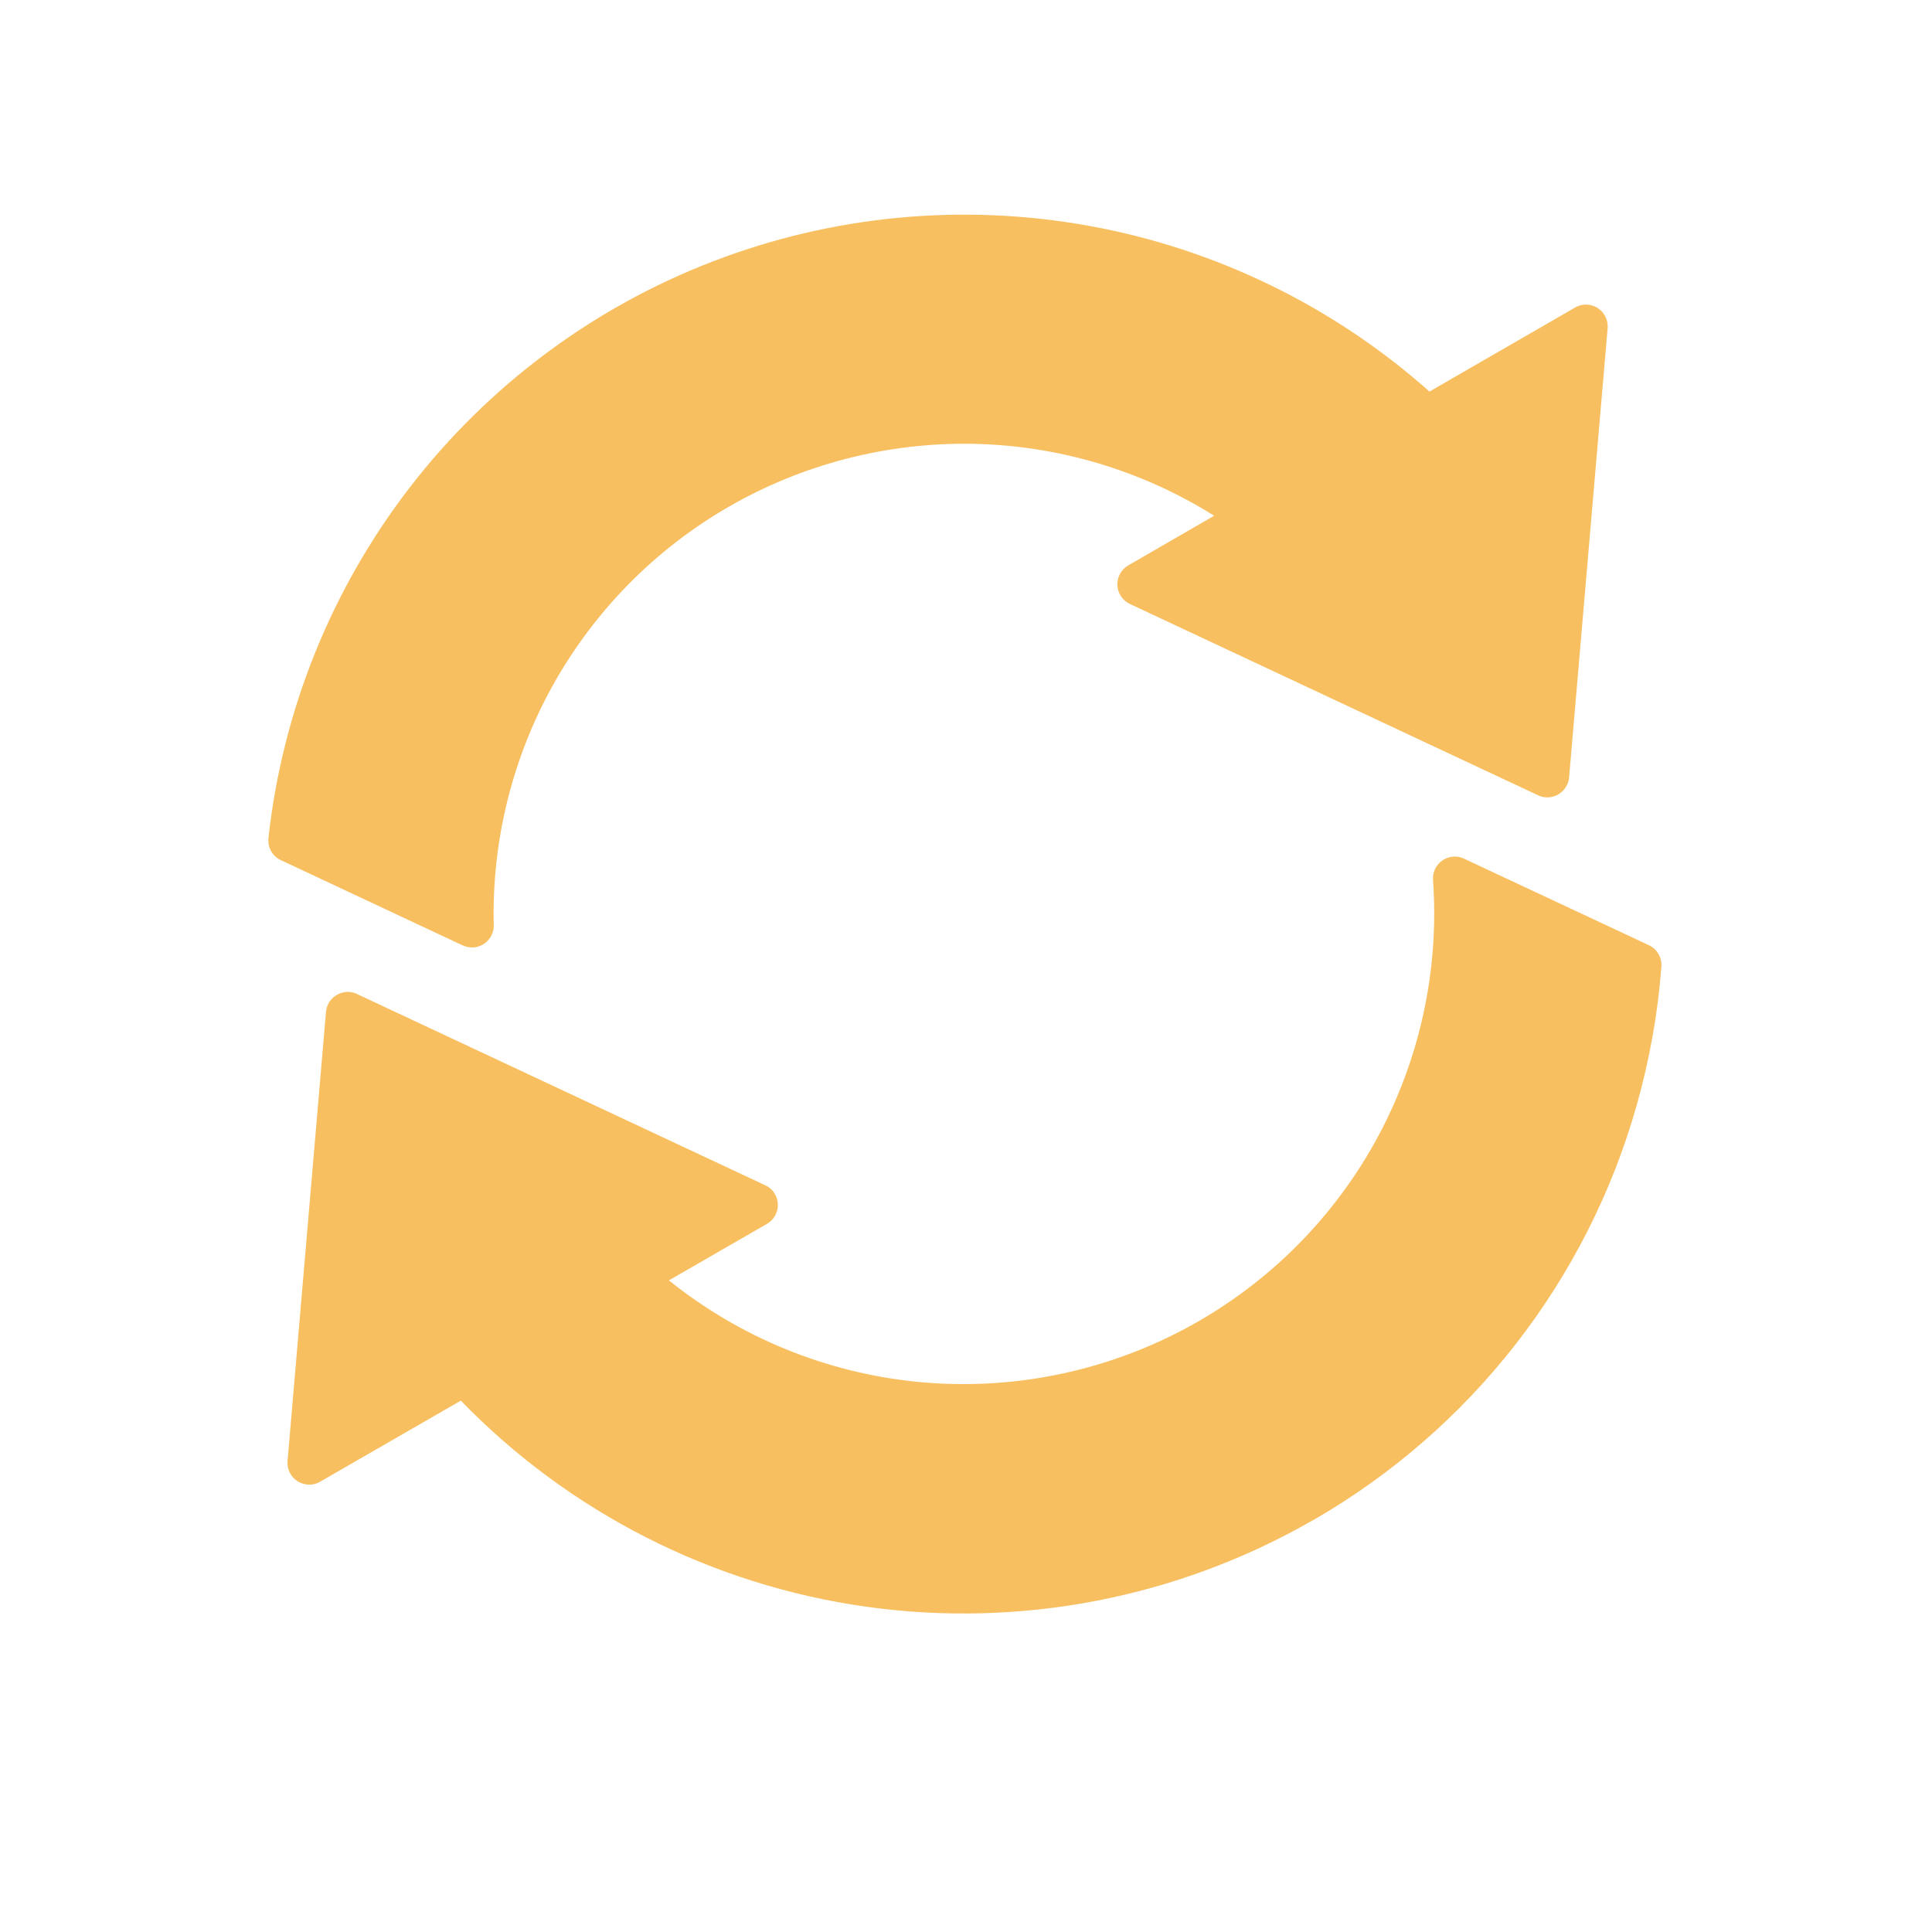 <svg width="18" height="18" viewBox="0 0 18 18" fill="none" xmlns="http://www.w3.org/2000/svg">
<path d="M13.318 3.648C12.424 2.853 11.328 2.319 10.15 2.105C8.973 1.891 7.76 2.005 6.643 2.435C5.526 2.864 4.549 3.593 3.818 4.541C3.088 5.488 2.632 6.619 2.501 7.808C2.497 7.851 2.505 7.893 2.526 7.93C2.547 7.967 2.579 7.997 2.617 8.014L4.306 8.806C4.336 8.82 4.368 8.828 4.401 8.827C4.428 8.827 4.454 8.821 4.478 8.81C4.503 8.8 4.525 8.784 4.543 8.765C4.562 8.746 4.576 8.723 4.586 8.698C4.596 8.673 4.601 8.647 4.6 8.62C4.581 7.834 4.774 7.056 5.159 6.37C5.545 5.684 6.108 5.114 6.79 4.721C7.481 4.323 8.266 4.121 9.063 4.135C9.86 4.15 10.637 4.382 11.312 4.805L10.511 5.268C10.479 5.286 10.453 5.313 10.435 5.346C10.417 5.379 10.409 5.415 10.41 5.452C10.412 5.489 10.424 5.525 10.444 5.556C10.465 5.587 10.493 5.611 10.527 5.627L14.314 7.402C14.344 7.419 14.378 7.428 14.412 7.429C14.446 7.43 14.48 7.422 14.51 7.406C14.54 7.39 14.566 7.367 14.585 7.338C14.604 7.31 14.616 7.277 14.619 7.243L14.978 3.057C14.981 3.016 14.972 2.975 14.951 2.939C14.925 2.893 14.88 2.859 14.829 2.845C14.777 2.831 14.721 2.838 14.675 2.865L13.318 3.648ZM4.294 13.049L2.982 13.805C2.95 13.824 2.914 13.833 2.877 13.832C2.84 13.831 2.804 13.82 2.773 13.801C2.741 13.781 2.716 13.753 2.7 13.72C2.683 13.687 2.676 13.65 2.679 13.613L3.037 9.428C3.04 9.394 3.052 9.361 3.07 9.332C3.089 9.304 3.115 9.281 3.146 9.265C3.176 9.249 3.21 9.241 3.244 9.241C3.278 9.242 3.312 9.251 3.341 9.268L7.13 11.043C7.154 11.054 7.176 11.07 7.194 11.089C7.212 11.109 7.226 11.132 7.235 11.157C7.244 11.182 7.248 11.209 7.247 11.235C7.246 11.262 7.239 11.288 7.228 11.312C7.21 11.352 7.179 11.384 7.141 11.405L6.232 11.929C6.897 12.463 7.704 12.792 8.553 12.875C9.403 12.957 10.257 12.79 11.013 12.394C11.769 11.998 12.393 11.39 12.808 10.645C13.223 9.899 13.412 9.049 13.351 8.198C13.348 8.144 13.365 8.091 13.4 8.051C13.436 8.01 13.486 7.985 13.54 7.981C13.579 7.978 13.618 7.987 13.653 8.006L15.364 8.807C15.401 8.825 15.432 8.853 15.452 8.889C15.473 8.924 15.482 8.965 15.479 9.006C15.446 9.44 15.369 9.87 15.251 10.289C14.791 11.924 13.71 13.313 12.238 14.161C12.234 14.163 12.23 14.165 12.226 14.167C10.967 14.889 9.504 15.171 8.067 14.969C6.63 14.766 5.302 14.09 4.292 13.048L4.294 13.049Z" fill="#F8BF60"/>
</svg>
